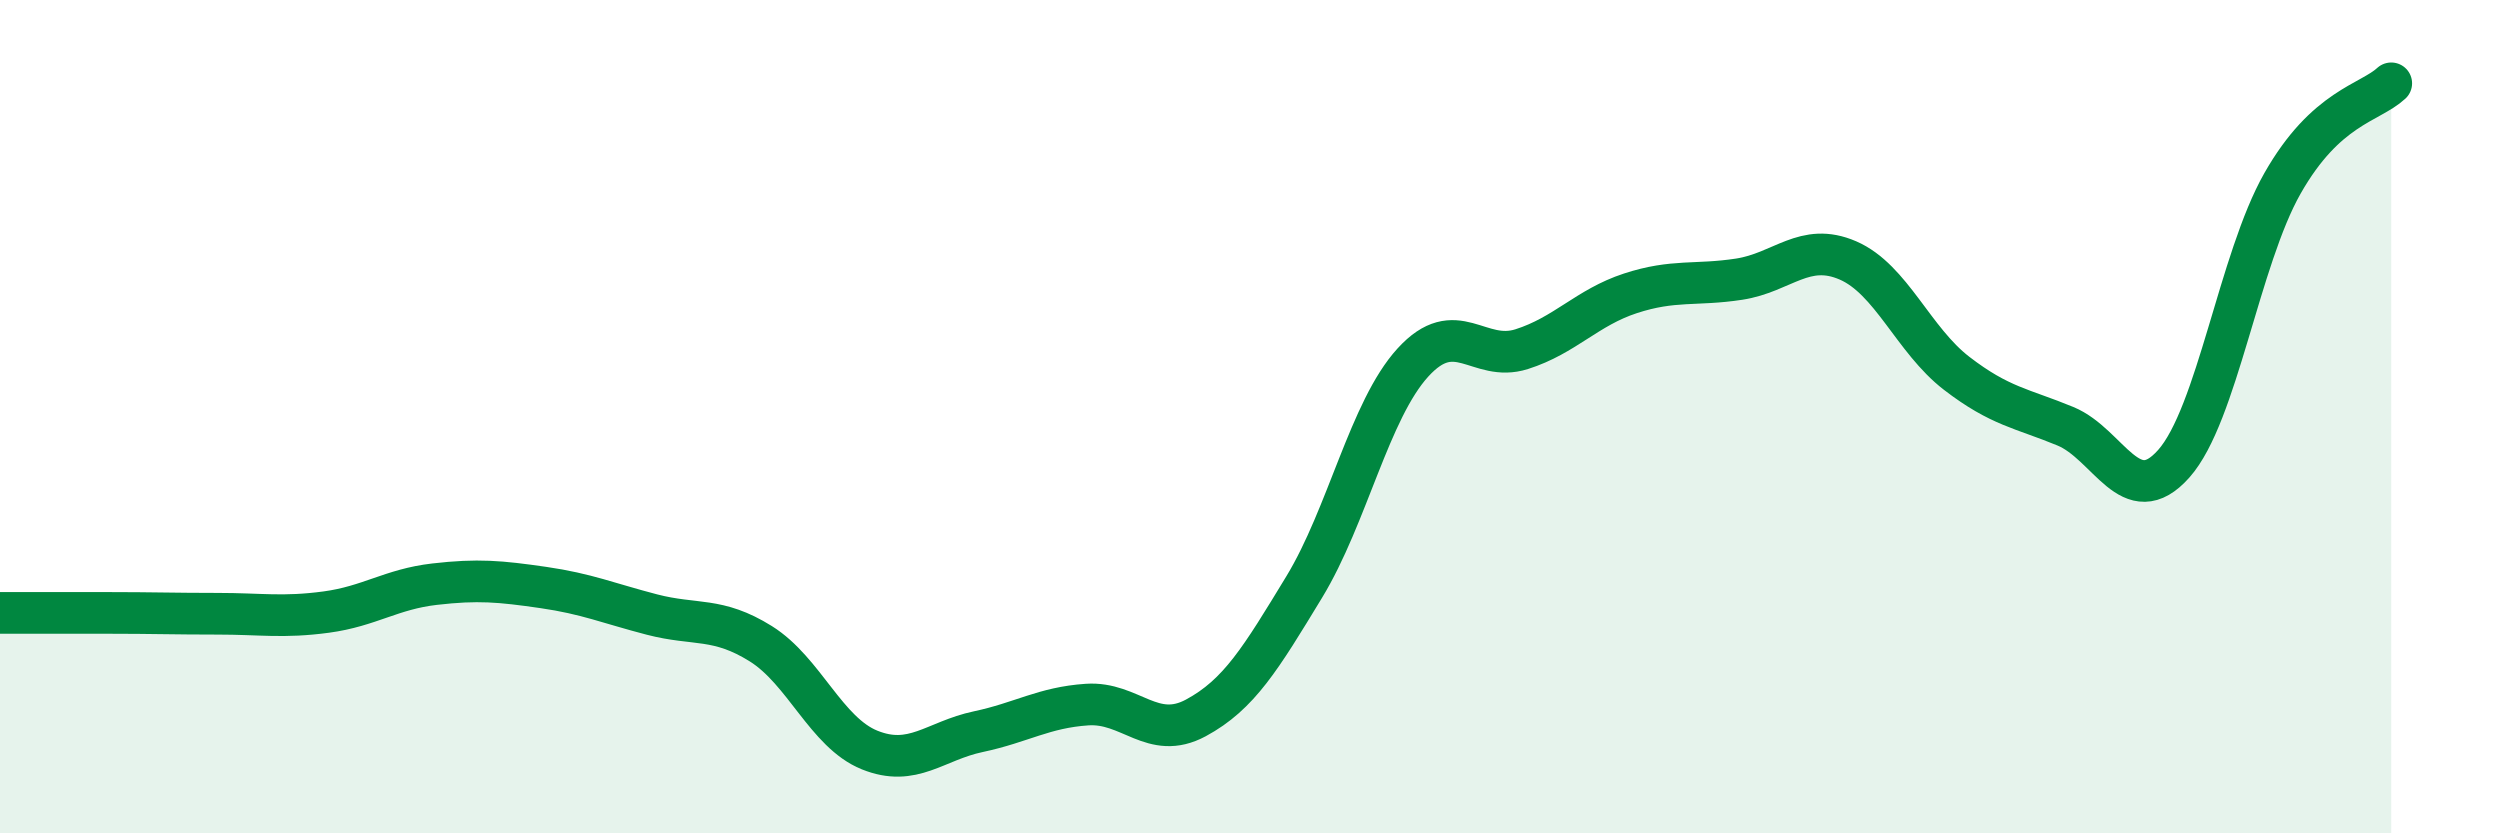 
    <svg width="60" height="20" viewBox="0 0 60 20" xmlns="http://www.w3.org/2000/svg">
      <path
        d="M 0,14.71 C 0.52,14.71 1.57,14.71 2.61,14.71 C 3.65,14.71 4.18,14.73 5.22,14.73 C 6.26,14.73 6.79,14.83 7.83,14.69 C 8.87,14.55 9.39,14.14 10.43,14.02 C 11.47,13.9 12,13.95 13.04,14.1 C 14.08,14.25 14.61,14.48 15.65,14.75 C 16.69,15.02 17.22,14.8 18.26,15.45 C 19.3,16.1 19.83,17.58 20.87,18 C 21.91,18.42 22.44,17.78 23.48,17.56 C 24.52,17.34 25.05,16.98 26.09,16.91 C 27.13,16.84 27.66,17.79 28.7,17.23 C 29.74,16.67 30.26,15.8 31.3,14.09 C 32.34,12.38 32.87,9.84 33.91,8.7 C 34.95,7.56 35.48,8.71 36.52,8.38 C 37.56,8.05 38.09,7.38 39.13,7.04 C 40.17,6.7 40.7,6.86 41.74,6.7 C 42.78,6.54 43.31,5.8 44.35,6.25 C 45.39,6.7 45.92,8.16 46.96,8.96 C 48,9.76 48.53,9.8 49.57,10.23 C 50.61,10.66 51.13,12.3 52.17,11.13 C 53.21,9.96 53.74,6.23 54.78,4.4 C 55.82,2.57 56.87,2.48 57.39,2L57.39 20L0 20Z"
        fill="#008740"
        opacity="0.1"
        stroke-linecap="round"
        stroke-linejoin="round"
      />
      <path
        d="M 0,14.71 C 0.52,14.71 1.57,14.71 2.61,14.71 C 3.65,14.71 4.18,14.73 5.22,14.73 C 6.26,14.73 6.79,14.83 7.83,14.69 C 8.87,14.55 9.39,14.14 10.43,14.02 C 11.47,13.9 12,13.95 13.04,14.1 C 14.08,14.25 14.61,14.48 15.65,14.75 C 16.69,15.02 17.22,14.8 18.26,15.45 C 19.3,16.1 19.83,17.58 20.87,18 C 21.91,18.42 22.44,17.78 23.48,17.56 C 24.52,17.34 25.05,16.98 26.09,16.91 C 27.13,16.84 27.66,17.79 28.7,17.23 C 29.74,16.67 30.26,15.8 31.3,14.09 C 32.34,12.38 32.87,9.84 33.91,8.7 C 34.95,7.56 35.48,8.71 36.52,8.38 C 37.56,8.05 38.09,7.38 39.13,7.04 C 40.17,6.7 40.7,6.86 41.74,6.7 C 42.78,6.54 43.31,5.8 44.35,6.25 C 45.39,6.7 45.92,8.16 46.96,8.96 C 48,9.76 48.53,9.8 49.57,10.23 C 50.61,10.66 51.13,12.3 52.17,11.13 C 53.21,9.96 53.74,6.23 54.78,4.4 C 55.82,2.57 56.87,2.48 57.39,2"
        stroke="#008740"
        stroke-width="1"
        fill="none"
        stroke-linecap="round"
        stroke-linejoin="round"
      />
    </svg>
  
